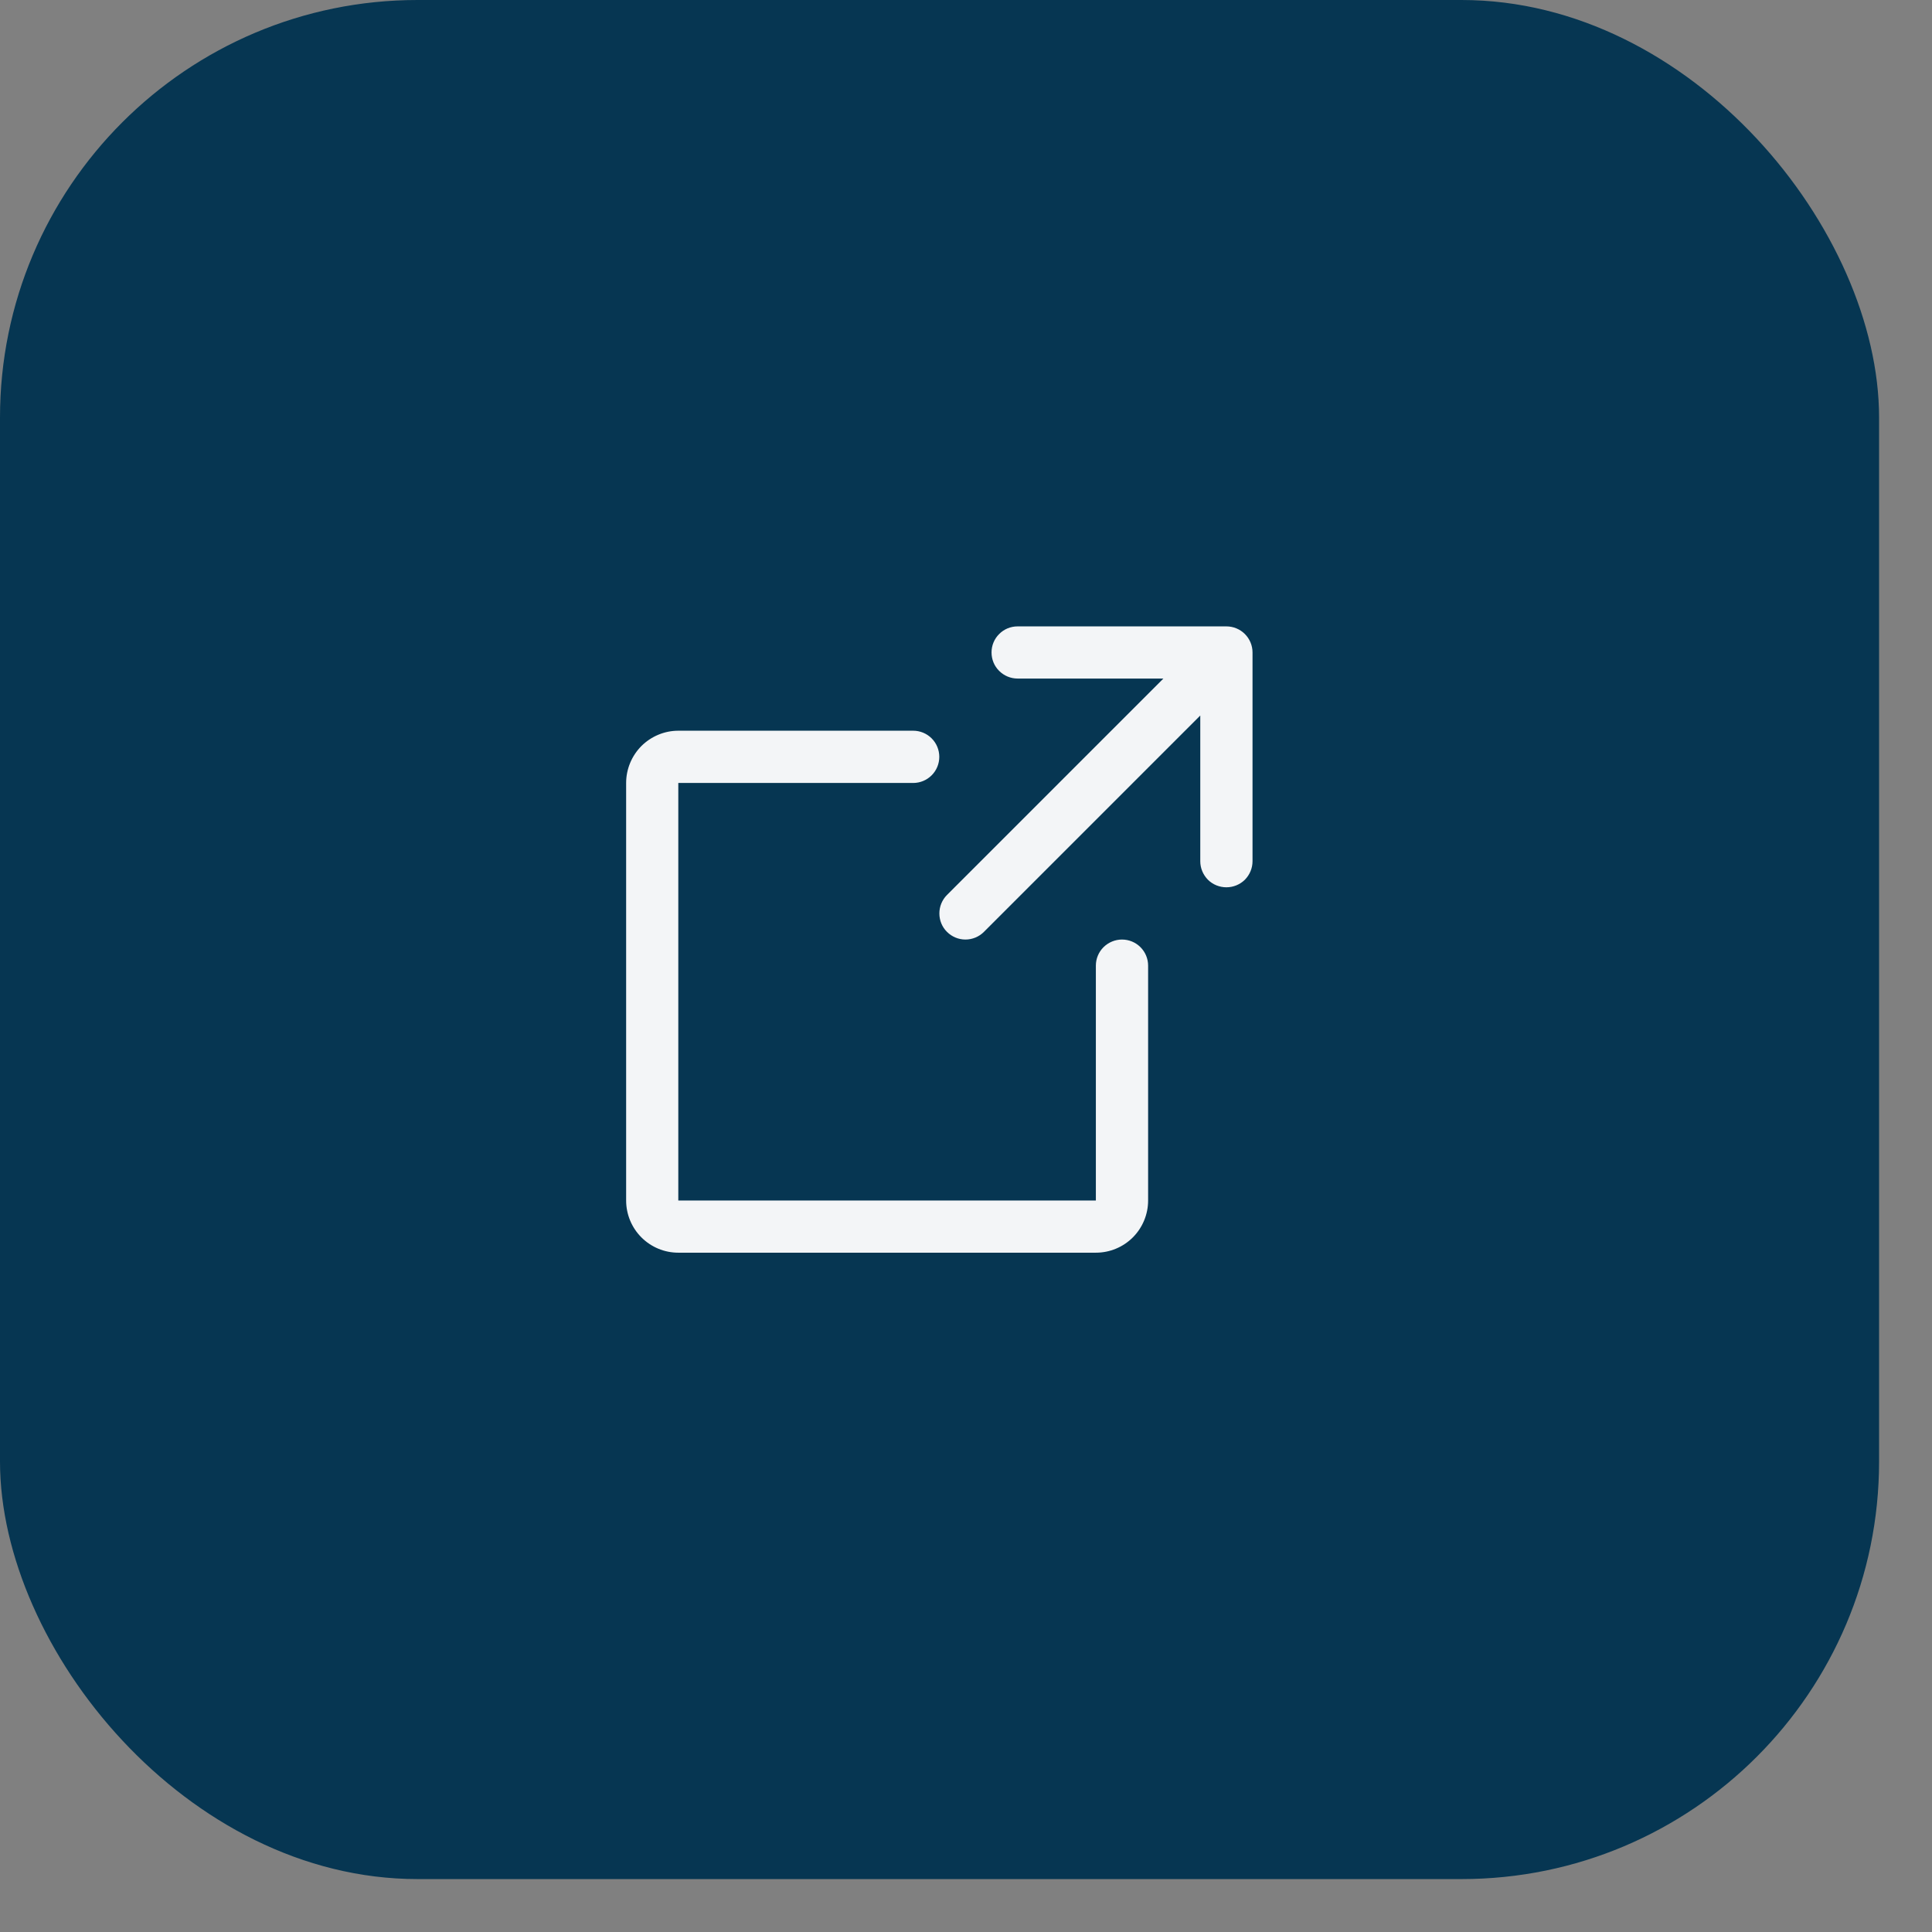 <?xml version="1.0" encoding="utf-8"?>
<svg xmlns="http://www.w3.org/2000/svg" fill="none" height="100%" overflow="visible" preserveAspectRatio="none" style="display: block;" viewBox="0 0 23 23" width="100%">
<rect x="0" y="0" width="23" height="23" fill="#808080" stroke="none"/>
<g id="Button">
<rect fill="#063652" height="22.37" rx="4.971" width="22.37"/>
<g id="ArrowSquareOut">
<path d="M14.911 10.253C14.911 10.335 14.878 10.414 14.82 10.473C14.761 10.531 14.682 10.563 14.6 10.563C14.518 10.563 14.438 10.531 14.38 10.473C14.322 10.414 14.289 10.335 14.289 10.253V8.518L11.713 11.094C11.655 11.152 11.576 11.185 11.493 11.185C11.411 11.185 11.332 11.152 11.274 11.094C11.215 11.036 11.183 10.957 11.183 10.874C11.183 10.792 11.215 10.713 11.274 10.654L13.85 8.078H12.114C12.032 8.078 11.953 8.045 11.895 7.987C11.836 7.929 11.804 7.85 11.804 7.767C11.804 7.685 11.836 7.606 11.895 7.548C11.953 7.489 12.032 7.457 12.114 7.457H14.6C14.682 7.457 14.761 7.489 14.82 7.548C14.878 7.606 14.911 7.685 14.911 7.767V10.253ZM13.357 11.185C13.275 11.185 13.196 11.218 13.137 11.276C13.079 11.334 13.046 11.413 13.046 11.495V14.292H8.075V9.321H10.872C10.954 9.321 11.033 9.288 11.091 9.23C11.15 9.171 11.182 9.092 11.182 9.01C11.182 8.928 11.15 8.849 11.091 8.79C11.033 8.732 10.954 8.699 10.872 8.699H8.075C7.911 8.699 7.753 8.765 7.636 8.881C7.52 8.998 7.454 9.156 7.454 9.321V14.292C7.454 14.457 7.52 14.615 7.636 14.731C7.753 14.848 7.911 14.913 8.075 14.913H13.046C13.211 14.913 13.369 14.848 13.486 14.731C13.602 14.615 13.668 14.457 13.668 14.292V11.495C13.668 11.413 13.635 11.334 13.577 11.276C13.519 11.218 13.44 11.185 13.357 11.185Z" fill="#F3F5F7" id="Vector"/>
</g>
</g>
</svg>